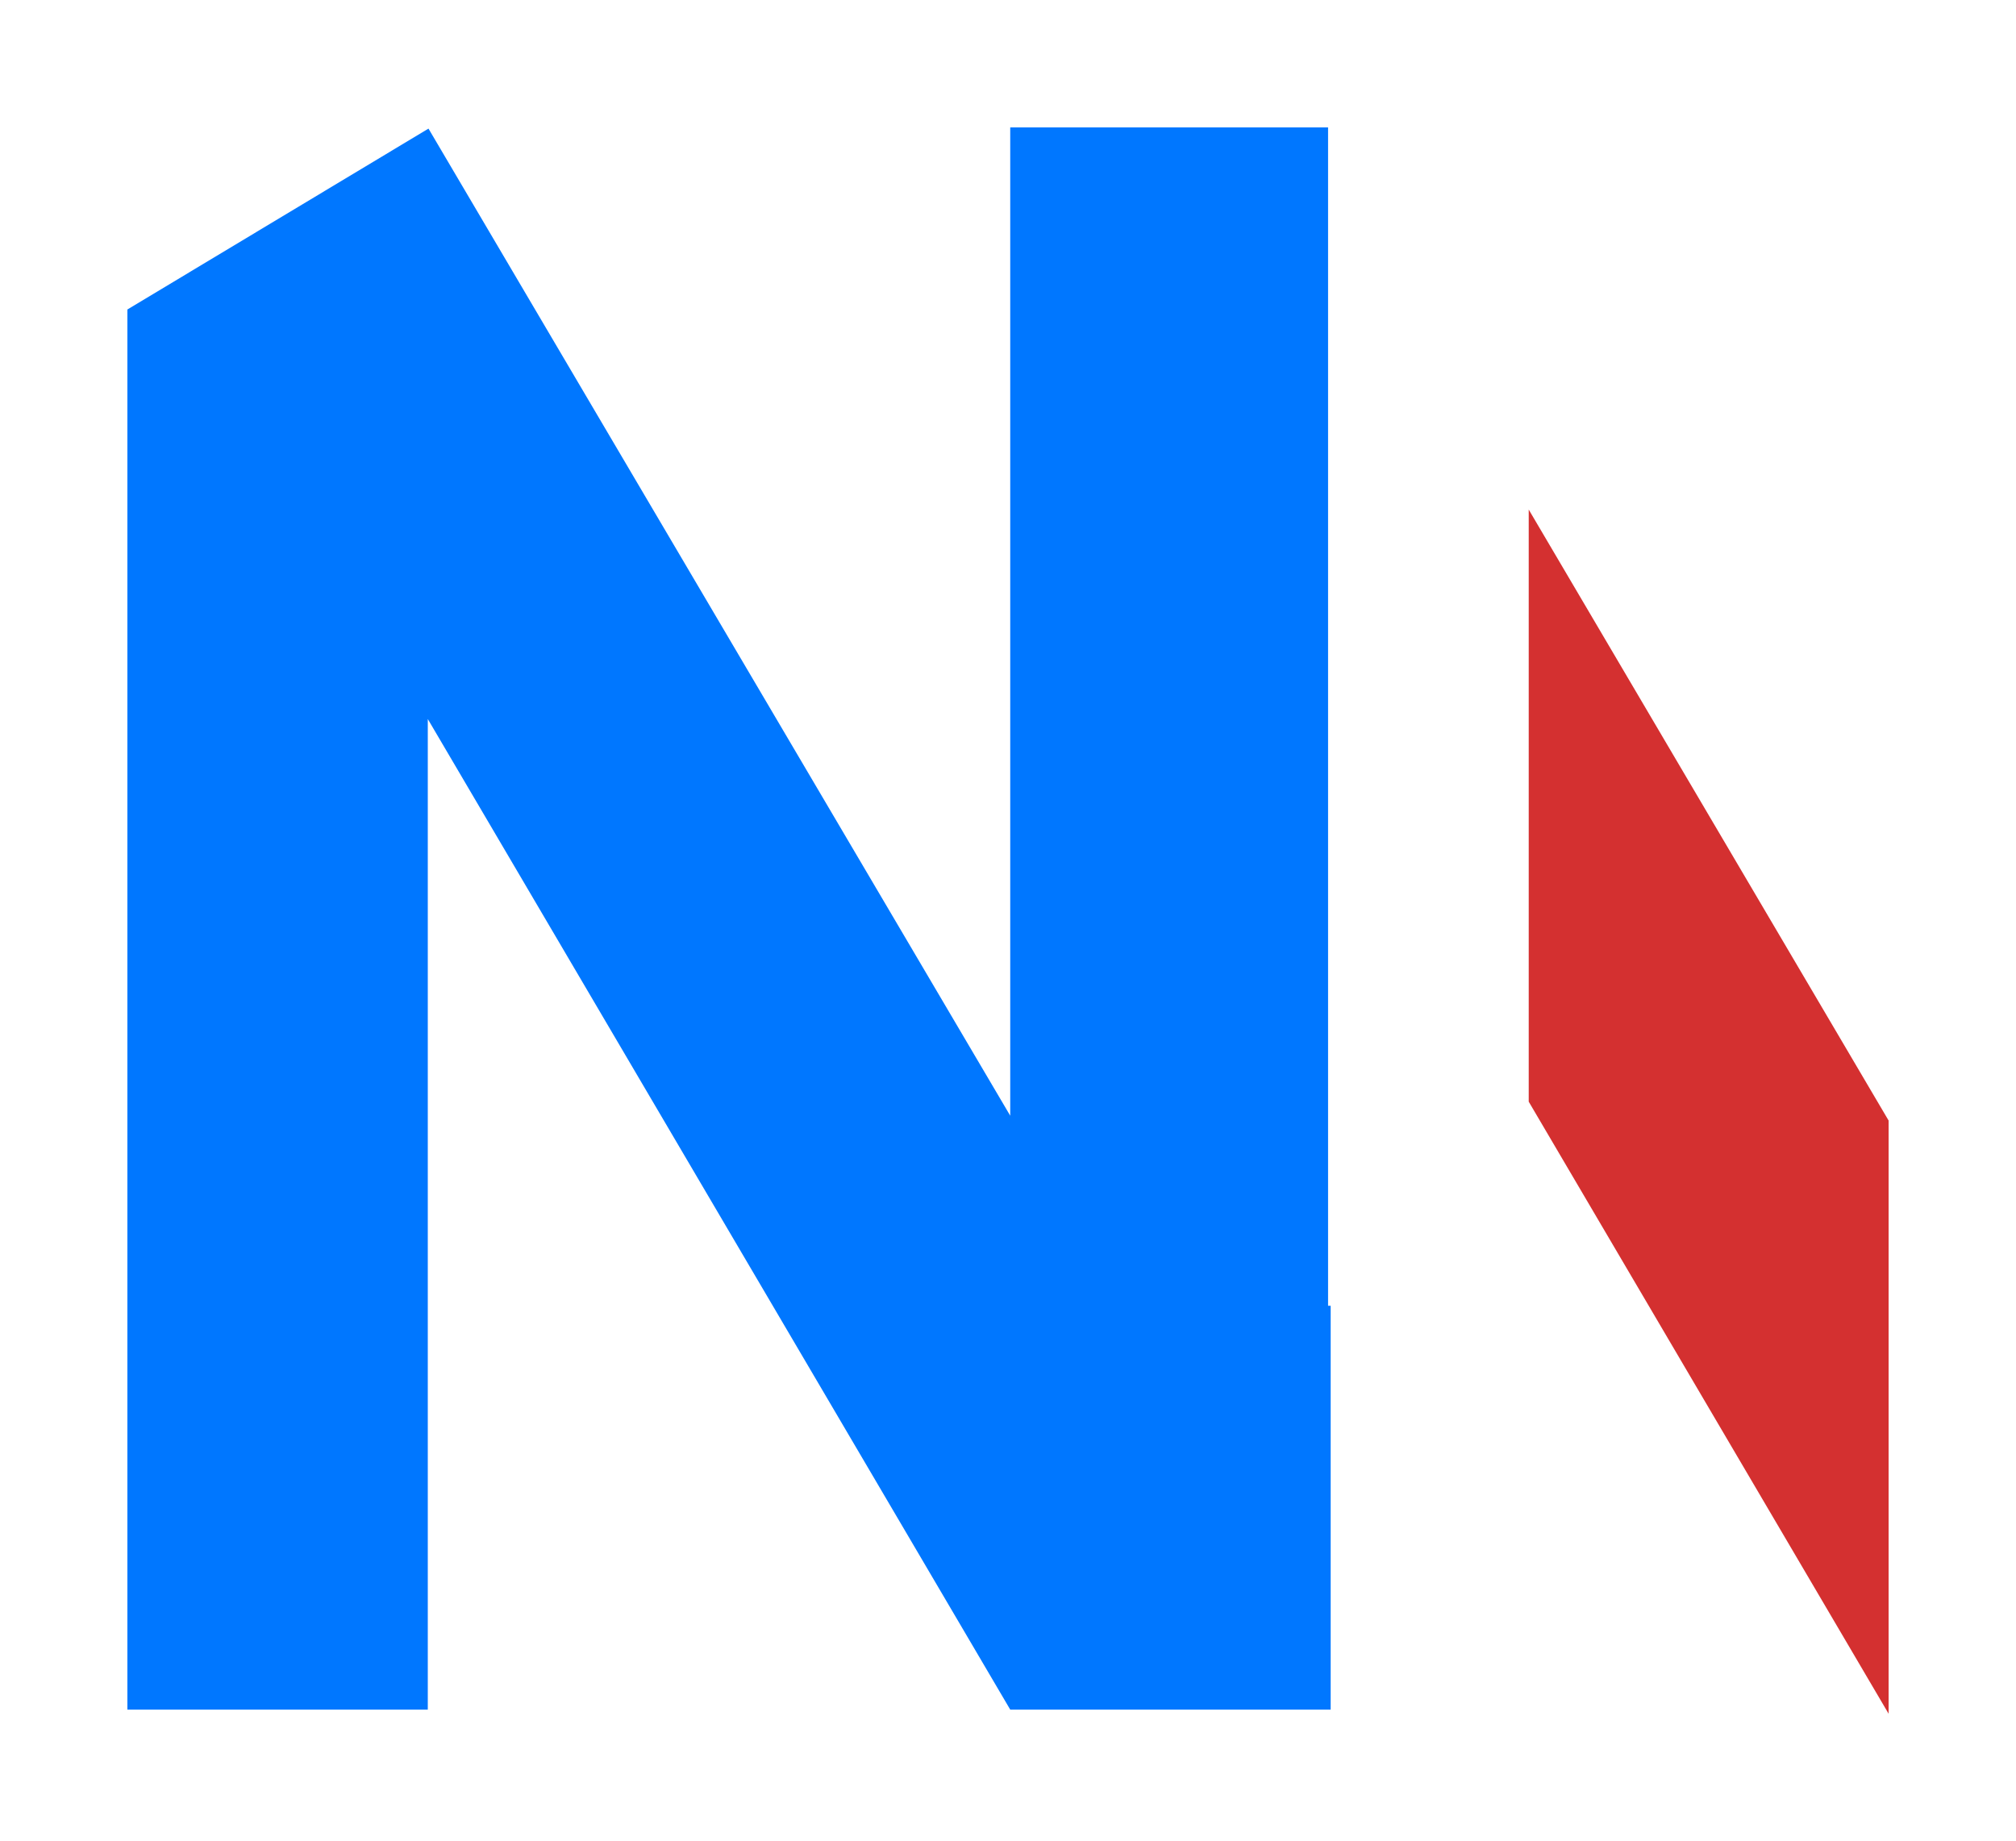 <svg xmlns="http://www.w3.org/2000/svg" xmlns:xlink="http://www.w3.org/1999/xlink" width="63.3" height="57.81" viewBox="0 0 63.3 57.81" fill="none">
<g filter="url(#filter_1_48)">
<path d="M48 32.591L59.3 51.81L59.3 33.184L48 14L48 32.591Z" fill-rule="evenodd"  fill="#D43030" >
</path>
</g>
<g filter="url(#filter_1_33)">
<path d="M4 7.718L4 51.68L13.432 51.68L13.432 20.576L31.72 51.68L41.781 51.68L41.781 39L41.7 39L41.7 2L31.72 2L31.72 33.032L13.454 2.038L4 7.718Z" fill-rule="evenodd"  fill="#0077FF" >
</path>
</g>
<defs>
<filter id="filter_1_48" x="44" y="12" width="19.3" height="45.81" filterUnits="userSpaceOnUse" color-interpolation-filters="sRGB">
<feFlood flood-opacity="0" result="feFloodId_1_48"/>
<feColorMatrix in="SourceAlpha" type="matrix" values="0 0 0 0 0 0 0 0 0 0 0 0 0 0 0 0 0 0 127 0" result="hardAlpha_1_48"/>
<feOffset dx="0" dy="2"/>
<feGaussianBlur stdDeviation="2"/>
<feComposite in2="hardAlpha_1_48" operator="out"/>
<feColorMatrix type="matrix" values="0 0 0 0 0 0 0 0 0 0 0 0 0 0 0 0 0 0 0.25 0"/>
<feBlend mode="normal" in2="feFloodId_1_48" result="dropShadow_1_1_48"/>
<feBlend mode="normal" in="SourceGraphic" in2="dropShadow_1_1_48" result="shape_1_48"/>
</filter>
<filter id="filter_1_33" x="0" y="0" width="45.781" height="57.68" filterUnits="userSpaceOnUse" color-interpolation-filters="sRGB">
<feFlood flood-opacity="0" result="feFloodId_1_33"/>
<feColorMatrix in="SourceAlpha" type="matrix" values="0 0 0 0 0 0 0 0 0 0 0 0 0 0 0 0 0 0 127 0" result="hardAlpha_1_33"/>
<feOffset dx="0" dy="2"/>
<feGaussianBlur stdDeviation="2"/>
<feComposite in2="hardAlpha_1_33" operator="out"/>
<feColorMatrix type="matrix" values="0 0 0 0 0 0 0 0 0 0 0 0 0 0 0 0 0 0 0.25 0"/>
<feBlend mode="normal" in2="feFloodId_1_33" result="dropShadow_1_1_33"/>
<feBlend mode="normal" in="SourceGraphic" in2="dropShadow_1_1_33" result="shape_1_33"/>
</filter>
</defs>
</svg>
